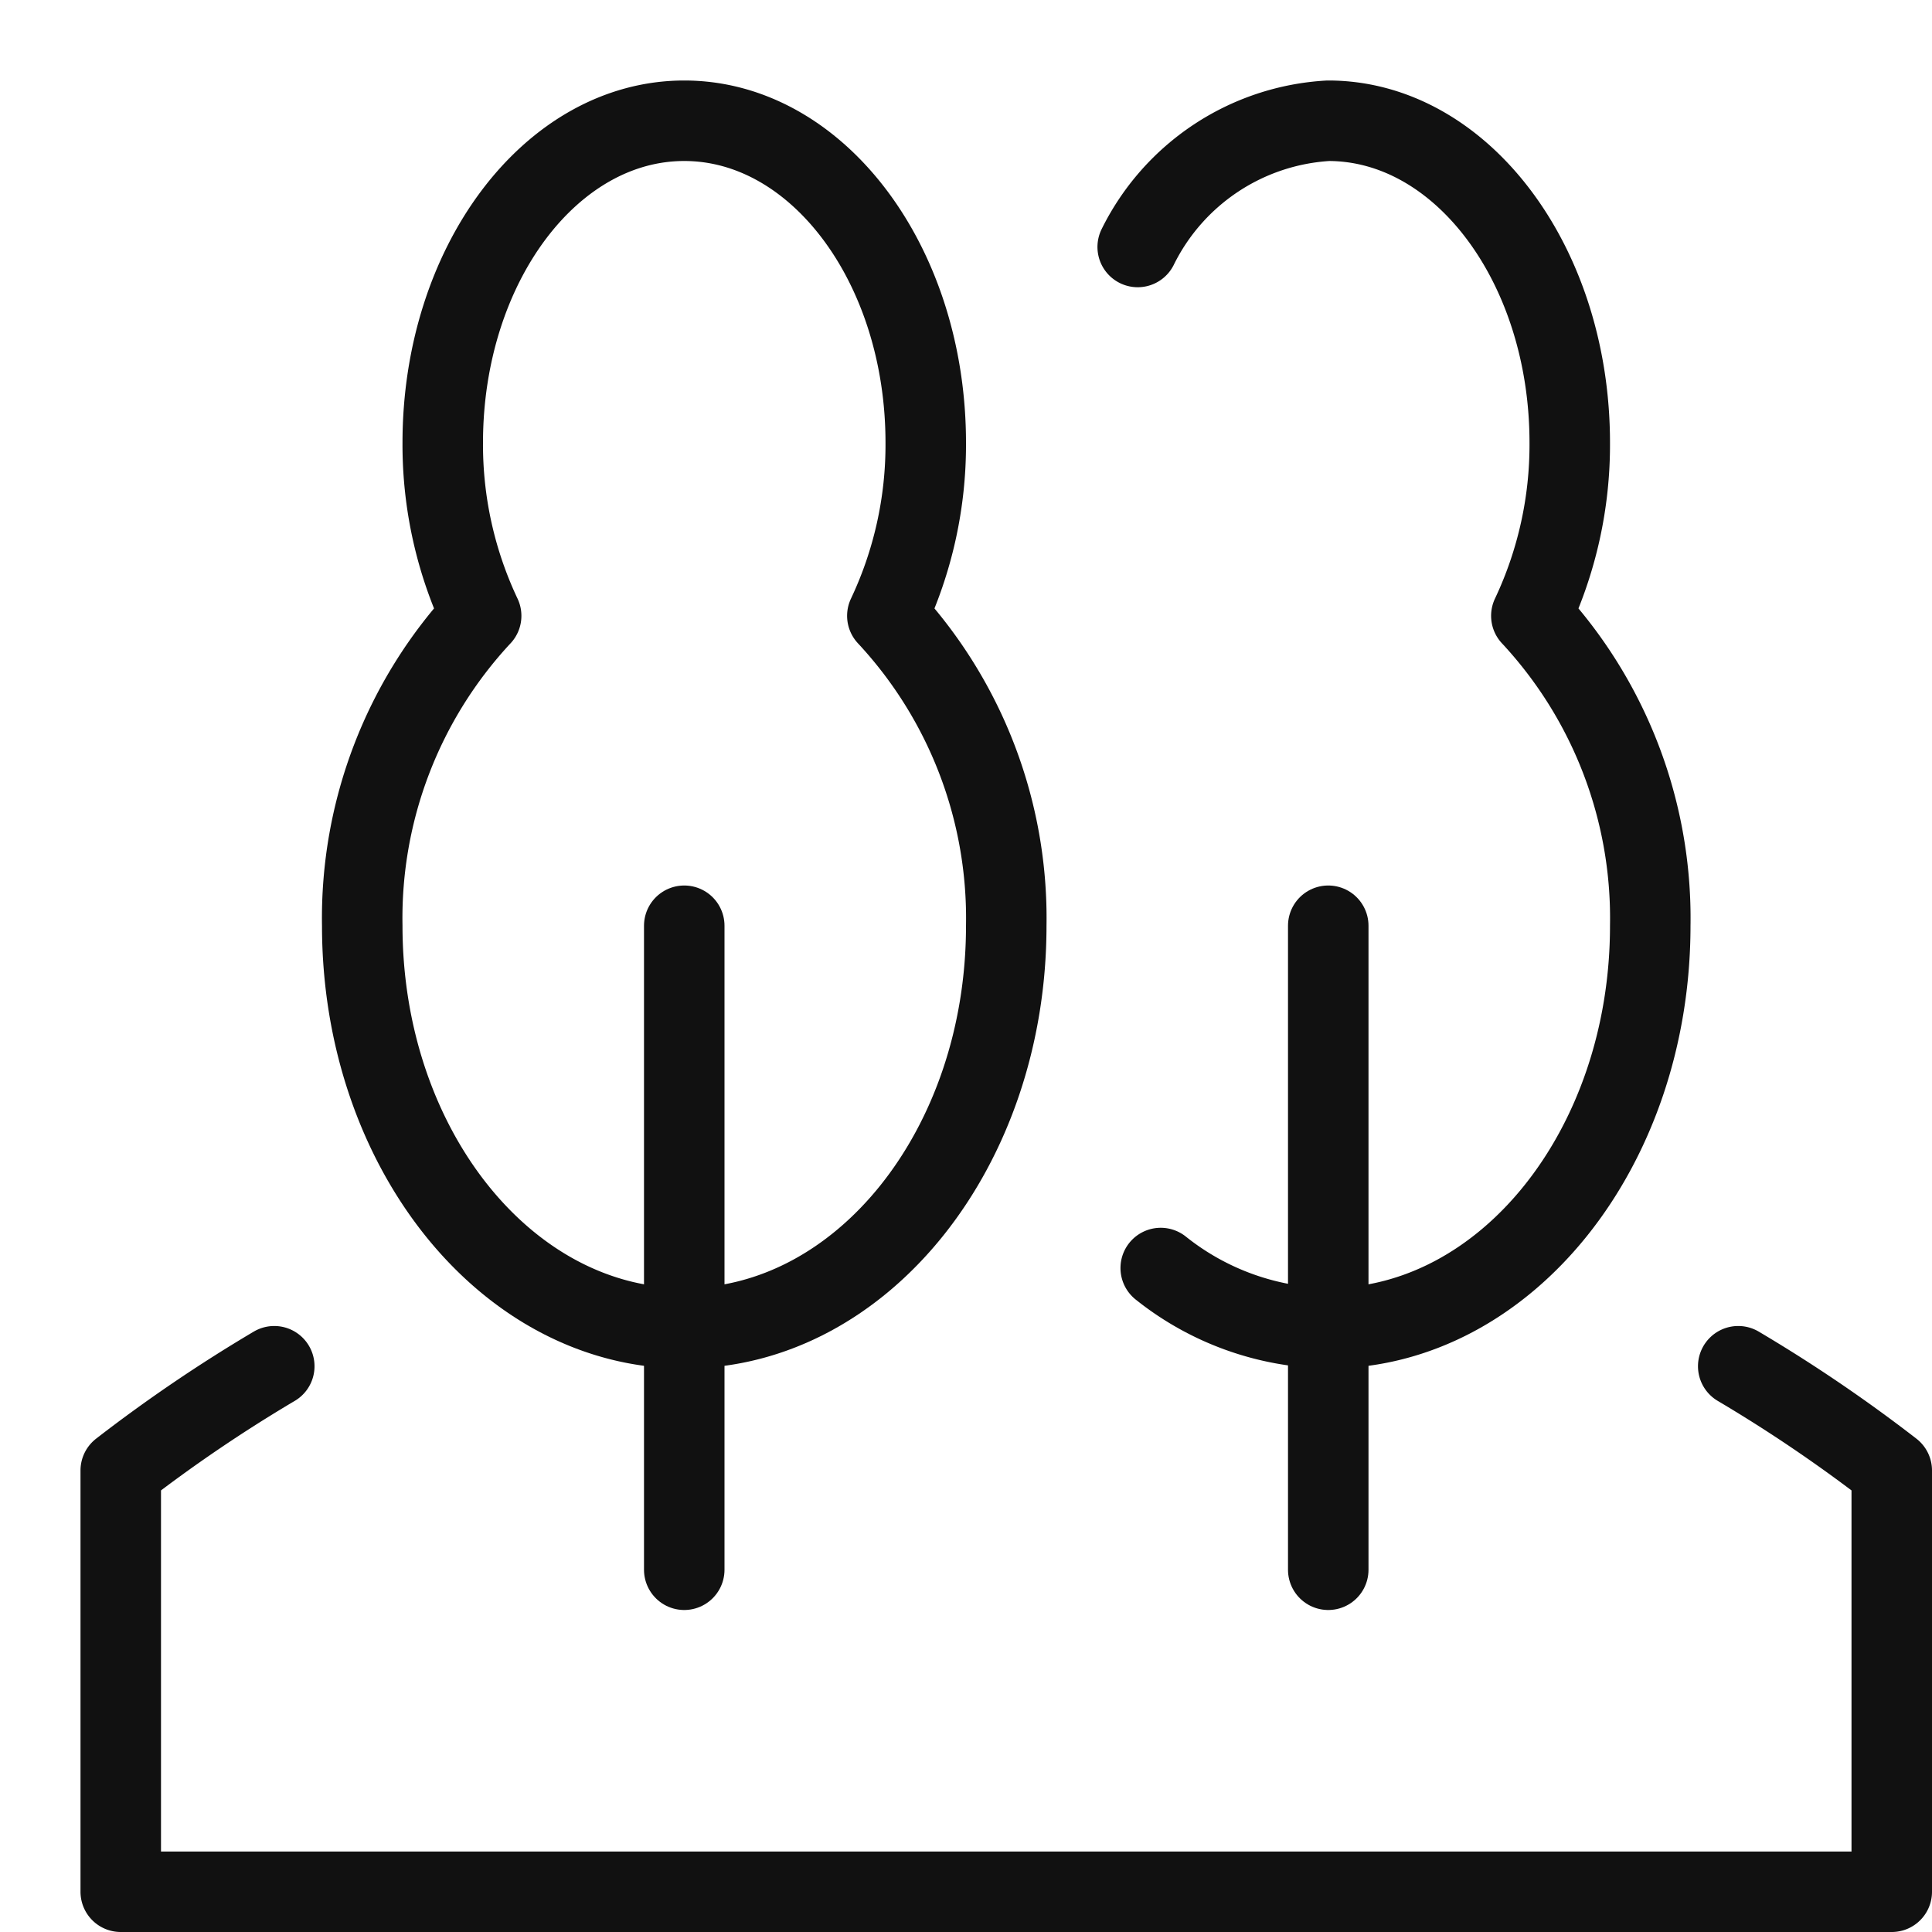 <svg xmlns="http://www.w3.org/2000/svg" height="24" width="24" viewBox="0 0 24 24"><g stroke-linecap="round" stroke-width="1" fill="none" stroke="#111111" stroke-linejoin="round" class="nc-icon-wrapper" transform="translate(0.5 0.5)"><line x1="8" y1="19" x2="8" y2="11" stroke="#111111"></line><path d="M10.523,7.15A4.971,4.971,0,0,0,11,5c0-2.209-1.343-4-3-4S5,2.791,5,5a4.971,4.971,0,0,0,.477,2.15A5.509,5.509,0,0,0,4,11c0,2.761,1.791,5,4,5s4-2.239,4-5A5.509,5.509,0,0,0,10.523,7.15Z" stroke="#111111"></path><line x1="16" y1="19" x2="16" y2="11" stroke="#111111"></line><path d="M13.919,15.252A3.414,3.414,0,0,0,16,16c2.209,0,4-2.239,4-5a5.509,5.509,0,0,0-1.477-3.85A4.971,4.971,0,0,0,19,5c0-2.209-1.343-4-3-4a2.82,2.82,0,0,0-2.367,1.568" stroke="#111111"></path><path d="M2.907,16.472A18.631,18.631,0,0,0,1,17.767V23H23V17.767a18.631,18.631,0,0,0-1.907-1.295"></path></g></svg>